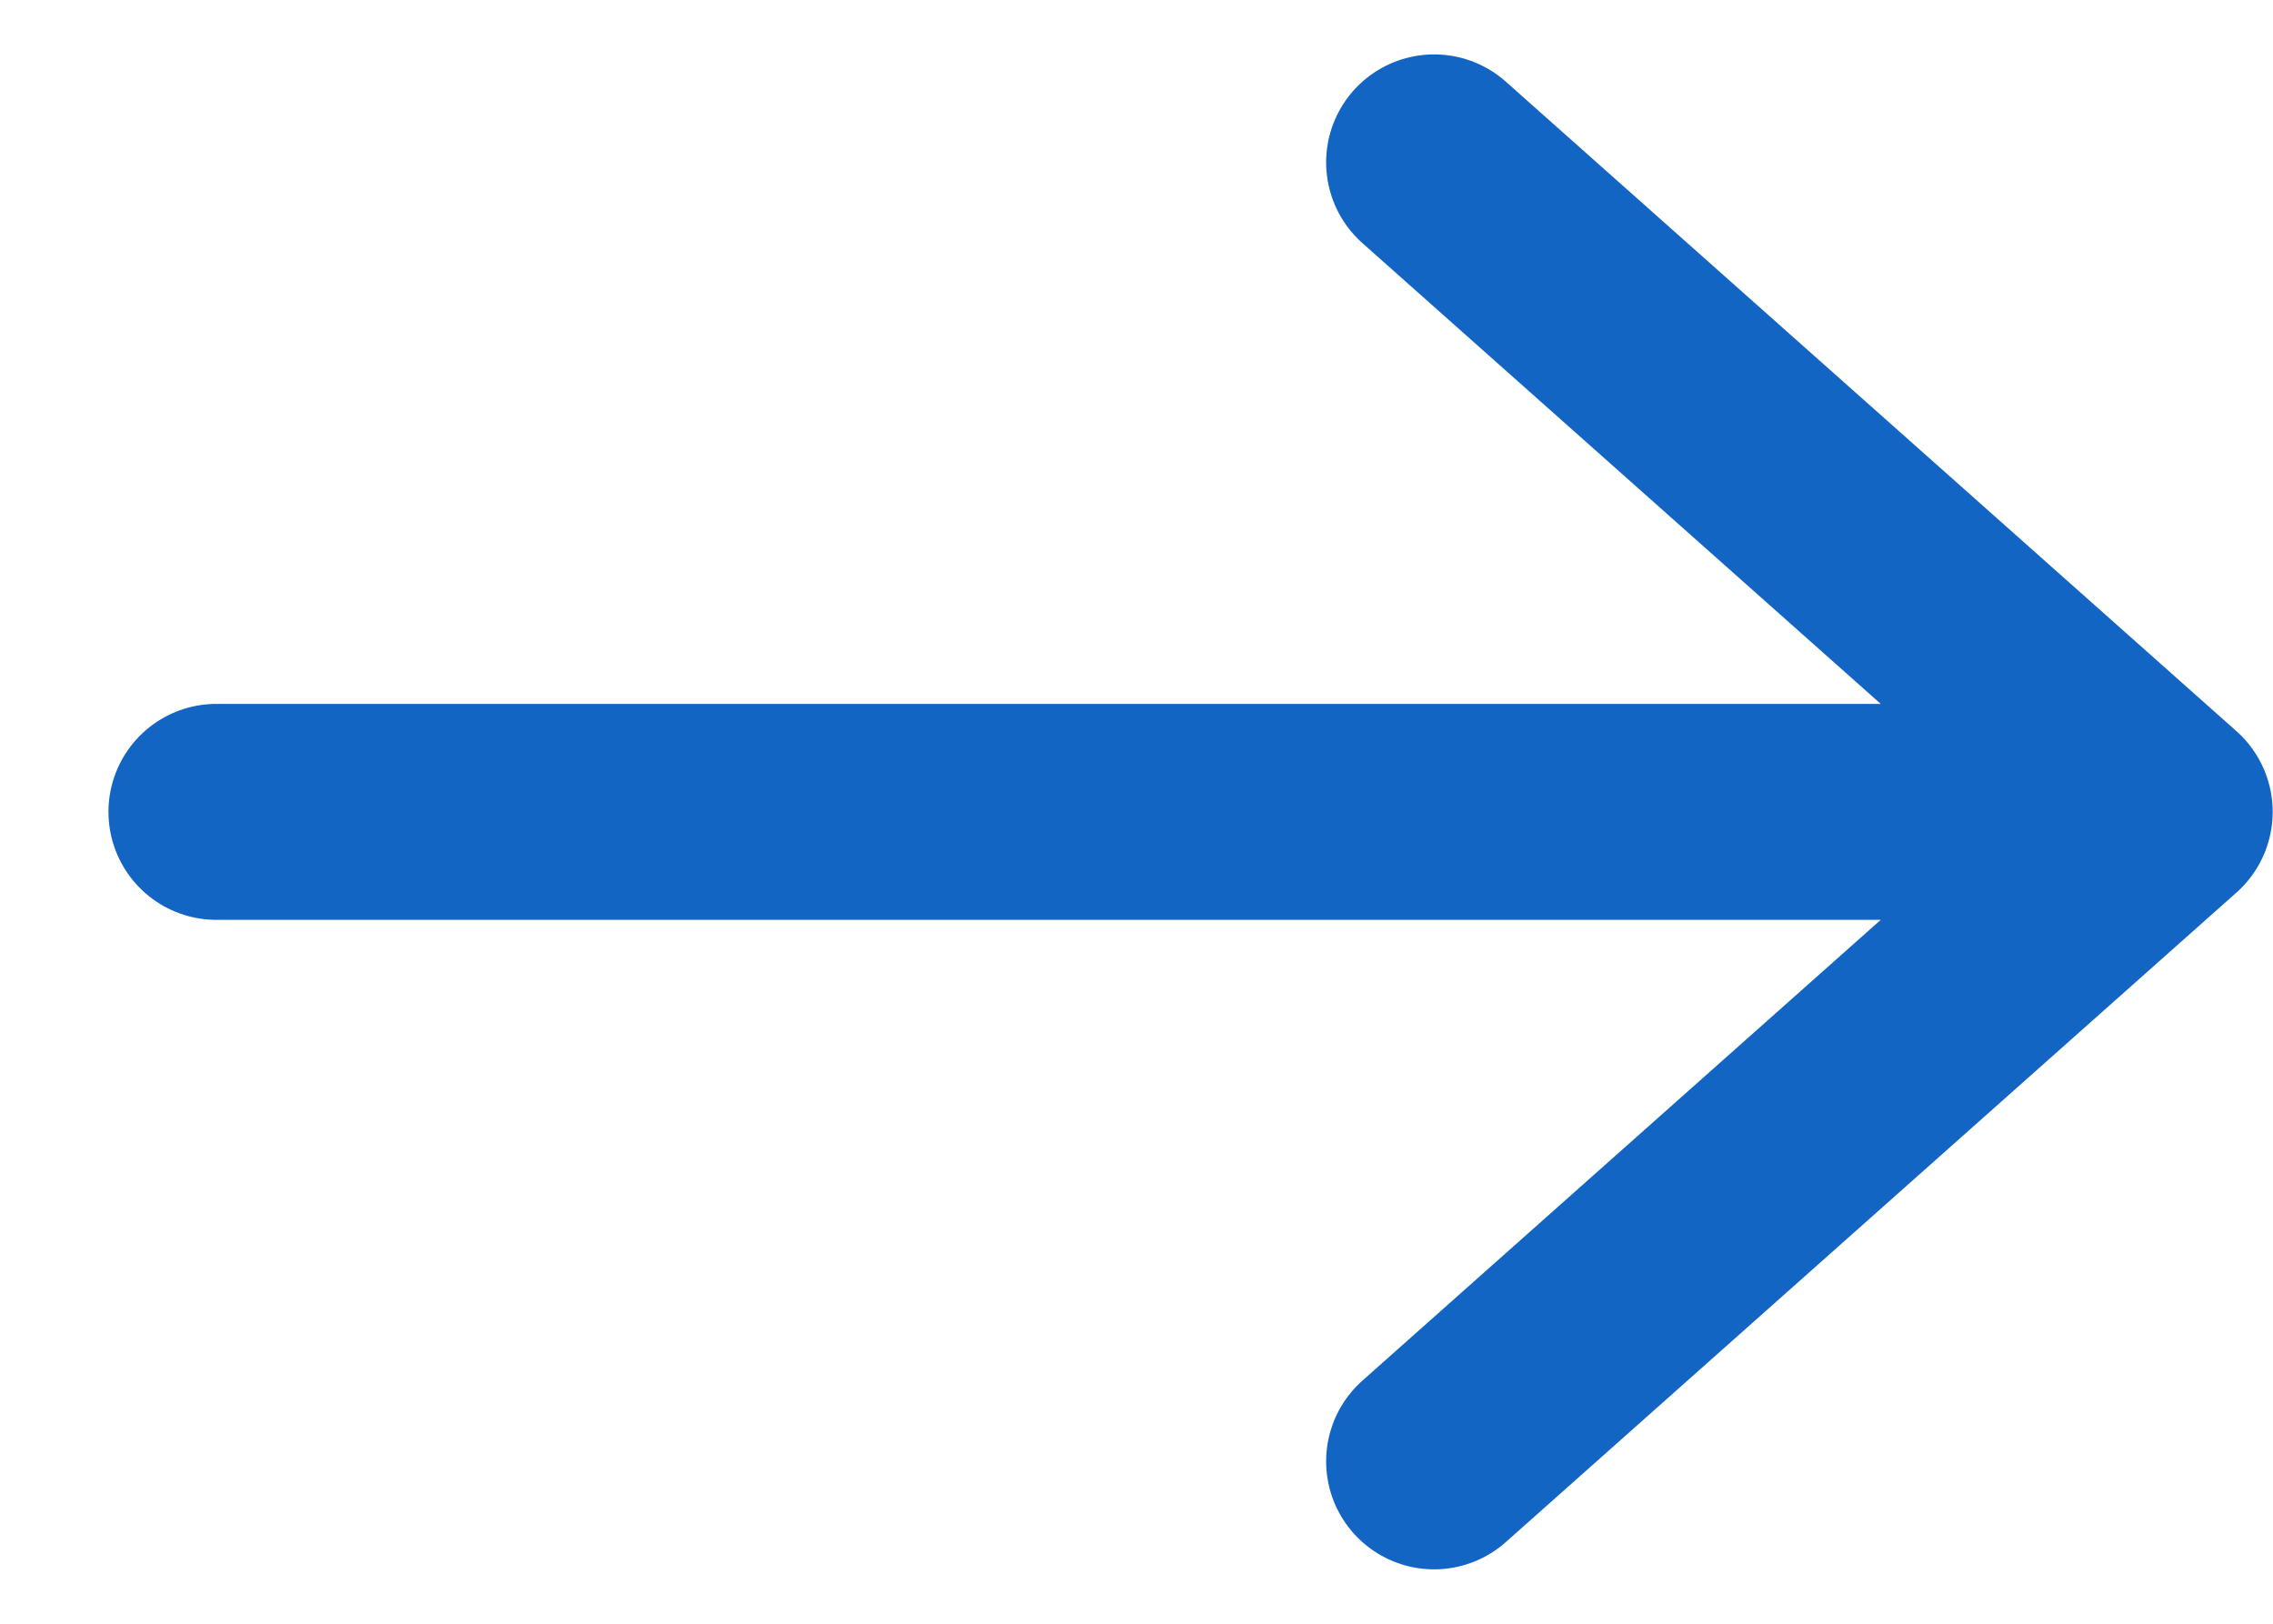 <svg viewBox="0 0 14 10" fill="none" xmlns="http://www.w3.org/2000/svg">
<path d="M1.333 5H13.333M13.333 5L8.833 9M13.333 5L8.833 1" stroke="#1365C4" stroke-width="1.33" stroke-linecap="round" stroke-linejoin="round"/>
</svg>
